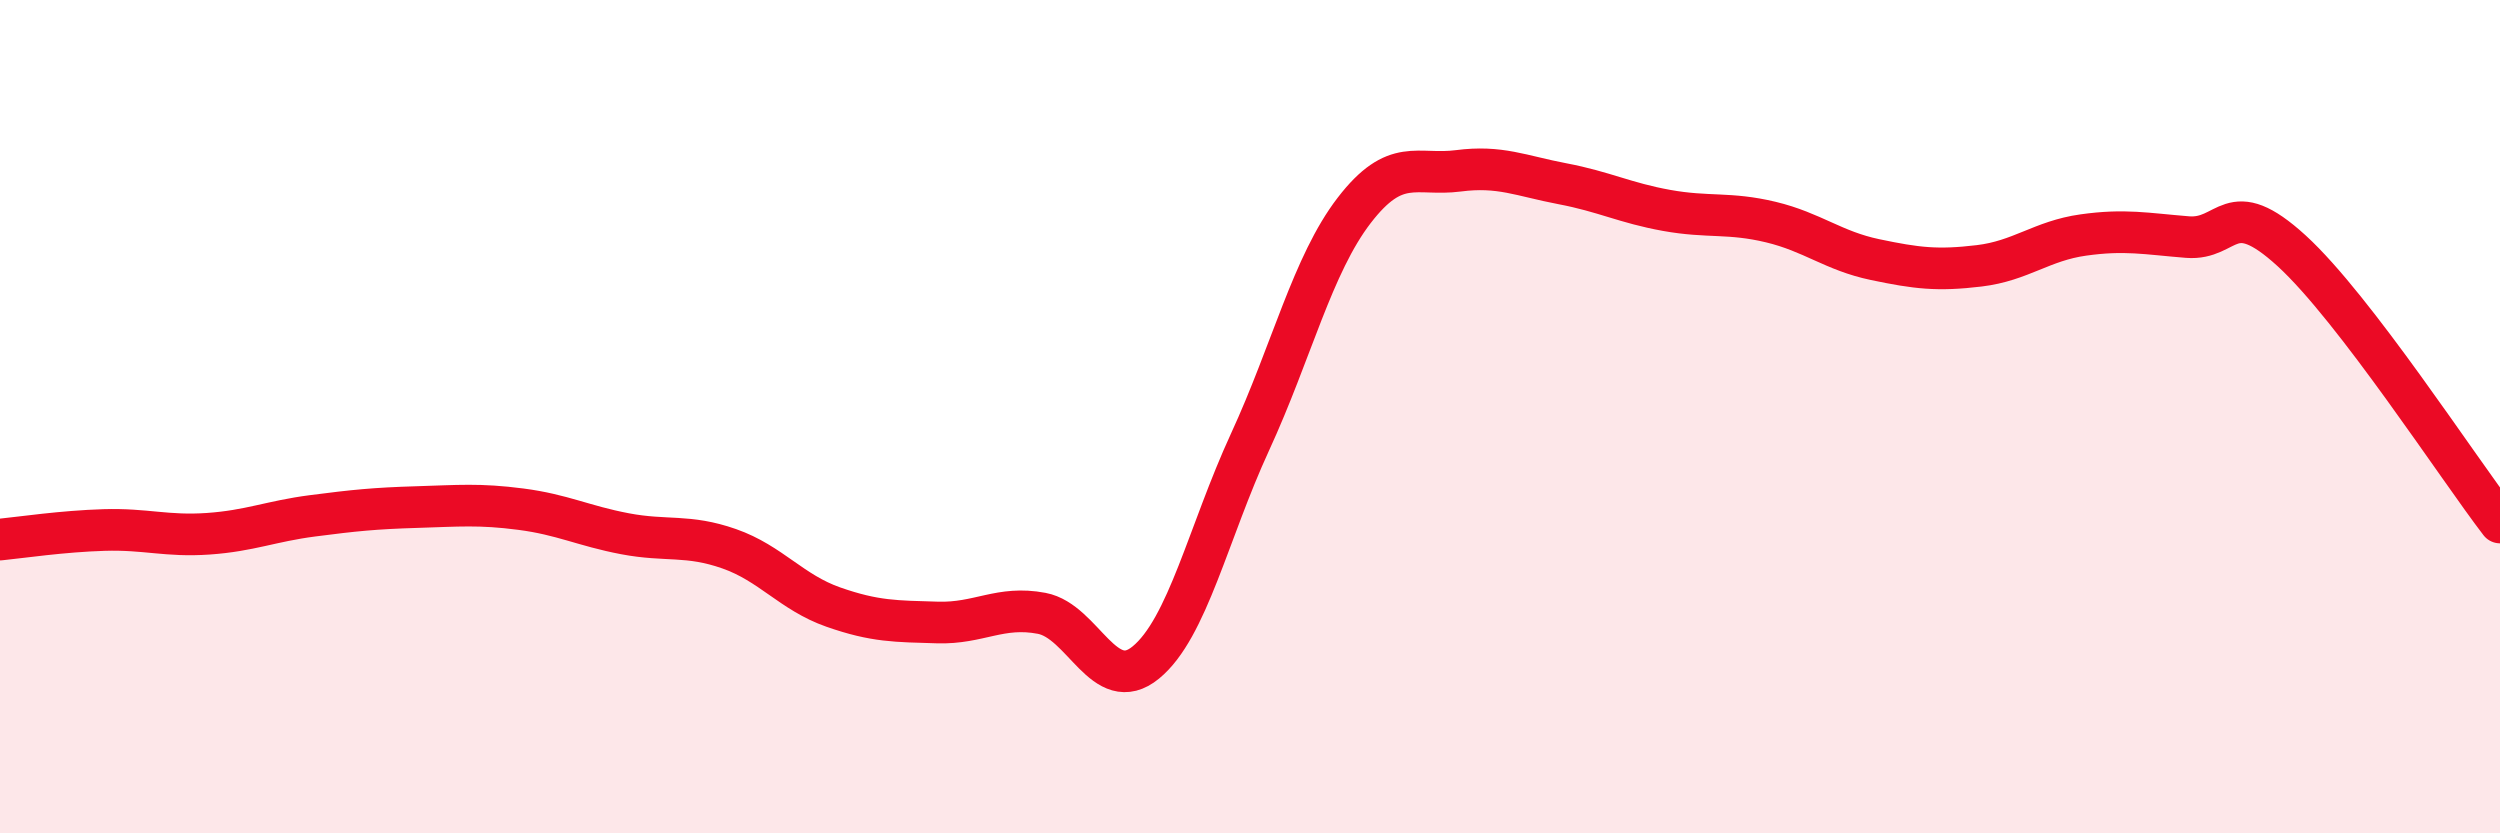 
    <svg width="60" height="20" viewBox="0 0 60 20" xmlns="http://www.w3.org/2000/svg">
      <path
        d="M 0,12.95 C 0.5,12.9 1.5,12.75 2.5,12.72 C 3.5,12.69 4,12.88 5,12.81 C 6,12.74 6.5,12.51 7.5,12.38 C 8.5,12.25 9,12.2 10,12.17 C 11,12.14 11.5,12.09 12.5,12.22 C 13.5,12.35 14,12.62 15,12.81 C 16,13 16.5,12.82 17.5,13.17 C 18.5,13.52 19,14.22 20,14.57 C 21,14.92 21.5,14.91 22.5,14.94 C 23.5,14.97 24,14.53 25,14.72 C 26,14.91 26.5,16.72 27.5,15.9 C 28.5,15.08 29,12.78 30,10.61 C 31,8.44 31.5,6.35 32.5,5.05 C 33.5,3.75 34,4.23 35,4.1 C 36,3.97 36.5,4.22 37.5,4.41 C 38.5,4.6 39,4.87 40,5.05 C 41,5.23 41.5,5.09 42.5,5.33 C 43.5,5.57 44,6.02 45,6.23 C 46,6.44 46.5,6.5 47.5,6.38 C 48.5,6.26 49,5.78 50,5.64 C 51,5.5 51.5,5.61 52.5,5.69 C 53.5,5.77 53.5,4.65 55,6.02 C 56.5,7.39 59,11.24 60,12.54L60 20L0 20Z"
        fill="#EB0A25"
        opacity="0.1"
        stroke-linecap="round"
        stroke-linejoin="round"
      />
      <path
        d="M 0,12.95 C 0.5,12.9 1.5,12.75 2.5,12.72 C 3.5,12.69 4,12.88 5,12.81 C 6,12.74 6.5,12.51 7.5,12.38 C 8.5,12.25 9,12.2 10,12.17 C 11,12.14 11.5,12.09 12.5,12.22 C 13.5,12.35 14,12.62 15,12.81 C 16,13 16.5,12.82 17.5,13.17 C 18.5,13.52 19,14.22 20,14.57 C 21,14.92 21.5,14.91 22.5,14.94 C 23.5,14.97 24,14.53 25,14.72 C 26,14.91 26.5,16.72 27.5,15.9 C 28.5,15.08 29,12.78 30,10.61 C 31,8.44 31.5,6.35 32.5,5.05 C 33.5,3.75 34,4.23 35,4.1 C 36,3.97 36.5,4.22 37.5,4.41 C 38.5,4.6 39,4.87 40,5.05 C 41,5.23 41.5,5.09 42.5,5.33 C 43.5,5.57 44,6.02 45,6.23 C 46,6.44 46.5,6.5 47.5,6.38 C 48.5,6.26 49,5.78 50,5.64 C 51,5.5 51.5,5.61 52.5,5.69 C 53.5,5.77 53.5,4.65 55,6.02 C 56.5,7.39 59,11.24 60,12.54"
        stroke="#EB0A25"
        stroke-width="1"
        fill="none"
        stroke-linecap="round"
        stroke-linejoin="round"
      />
    </svg>
  